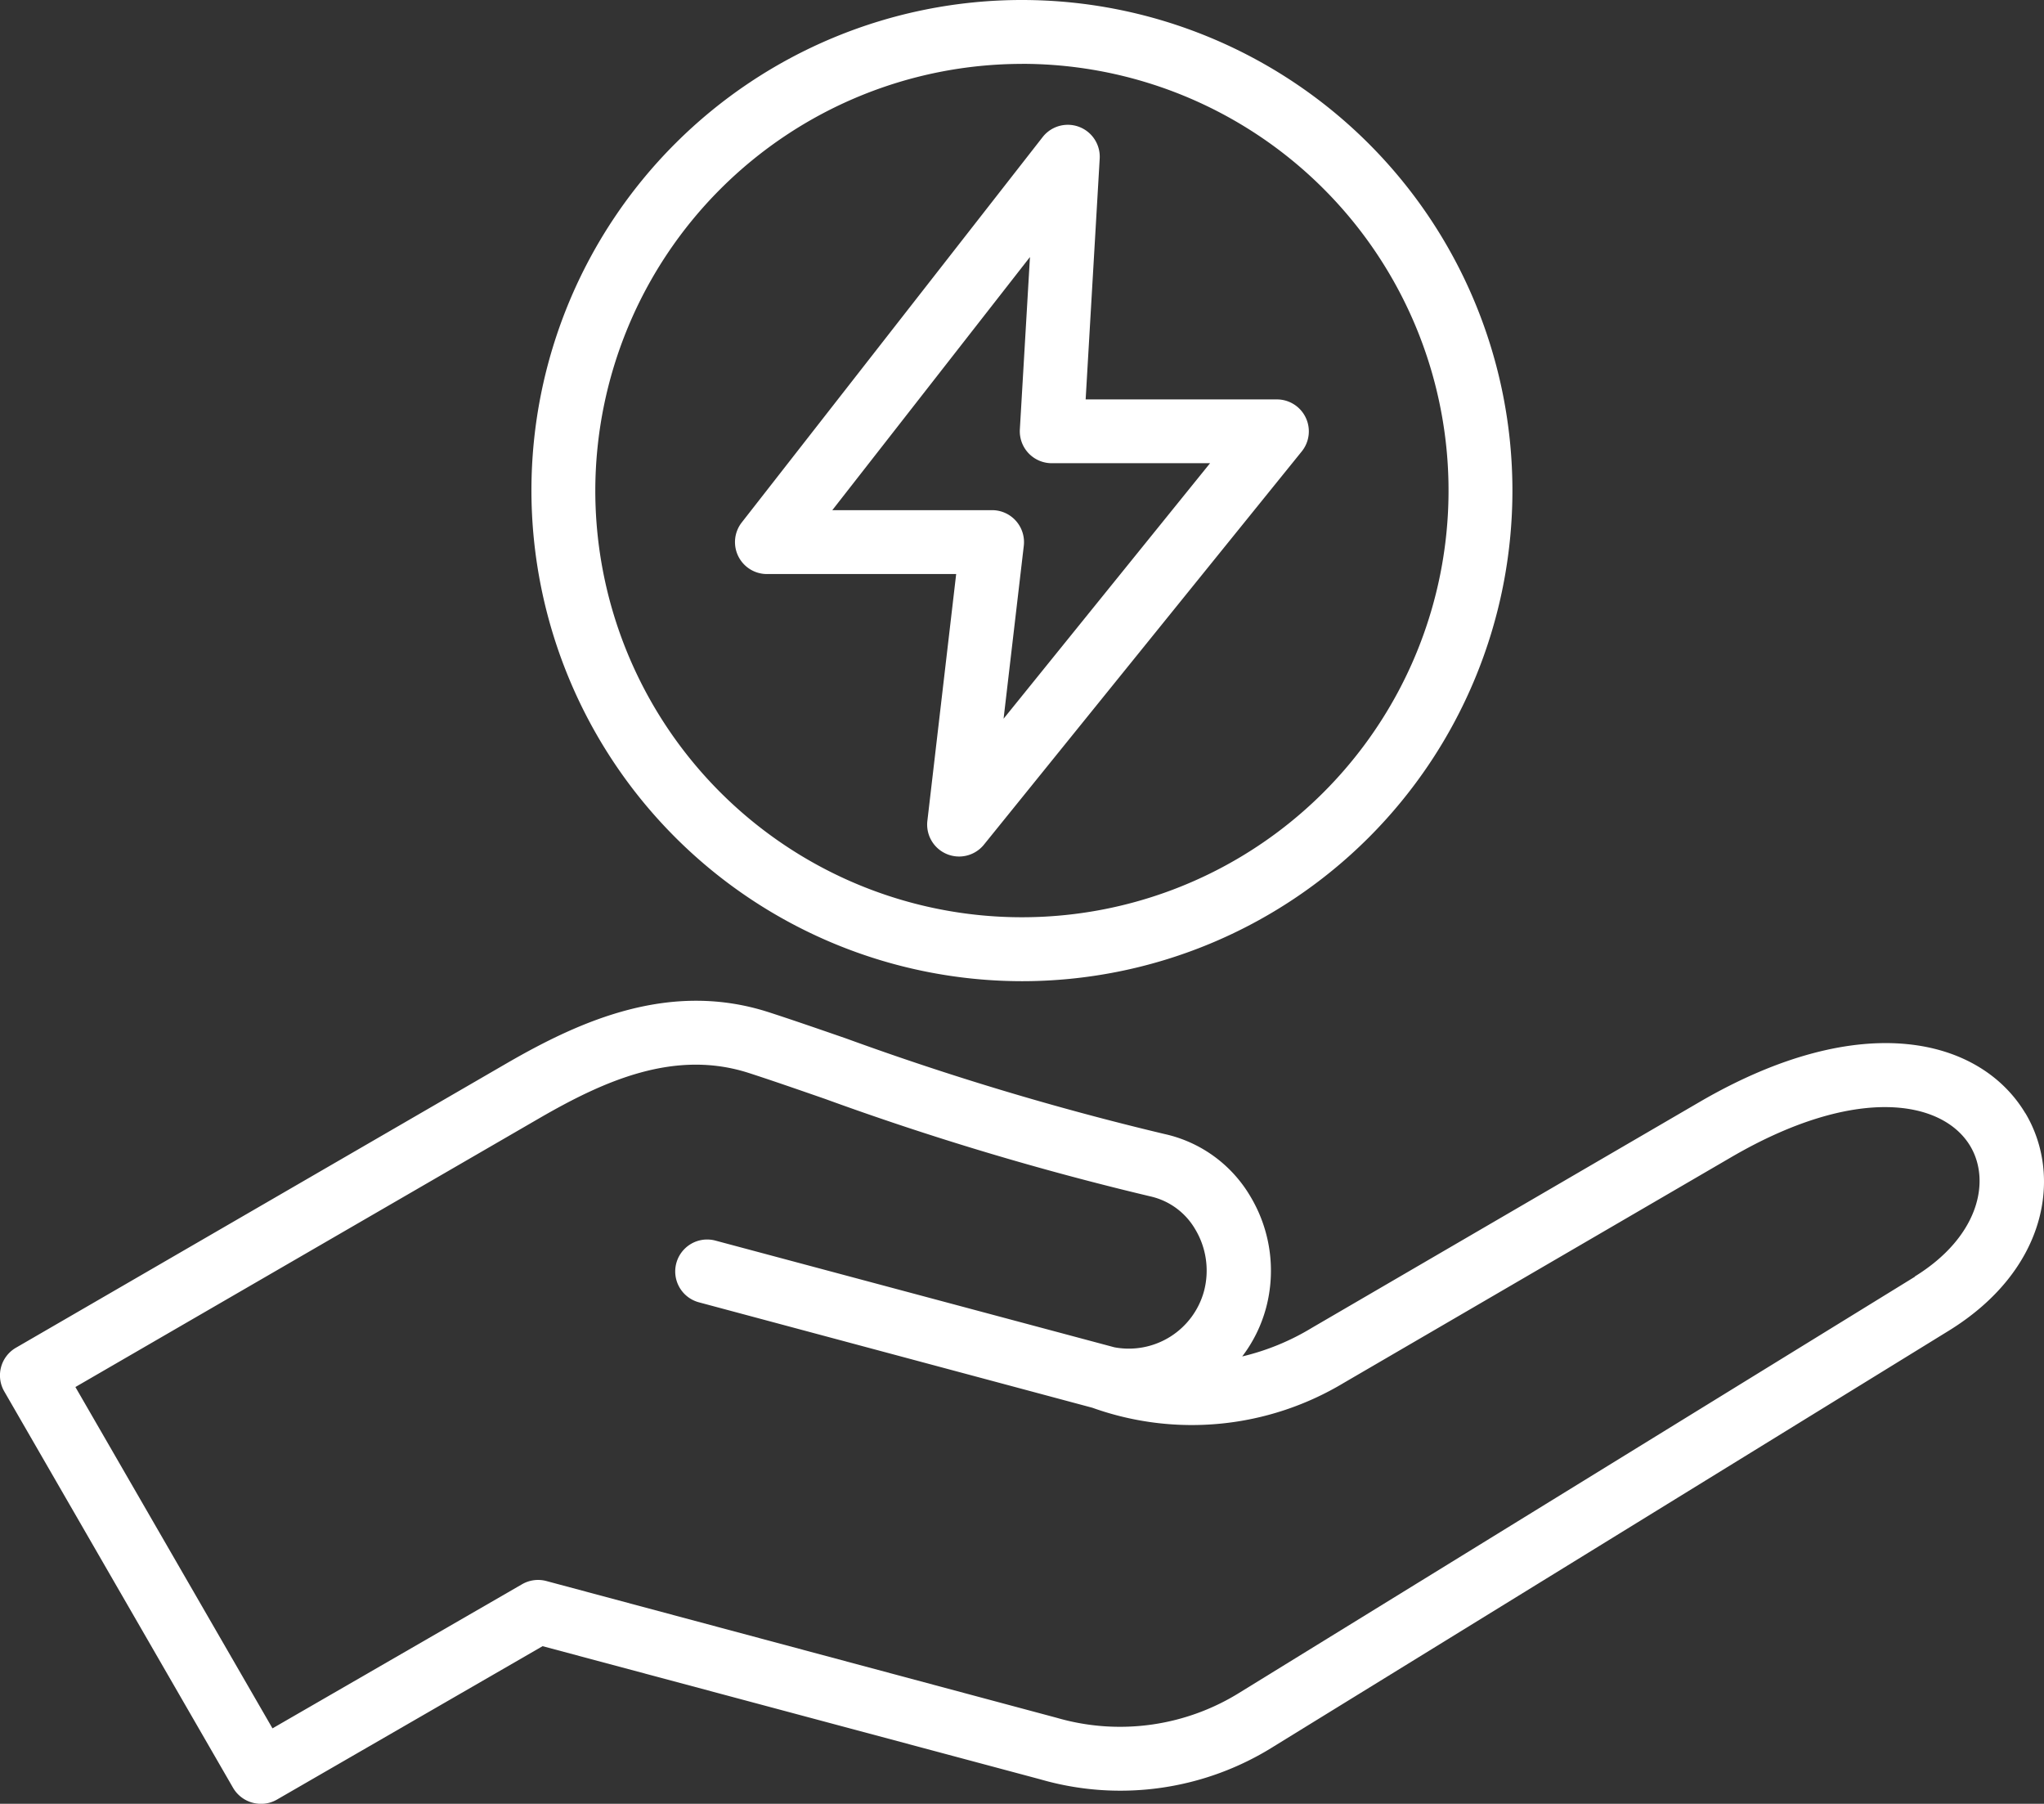 <svg xmlns="http://www.w3.org/2000/svg" width="40.447" height="35.686" viewBox="0 0 40.447 35.686">
  <rect x="0" y="0" width="40.447" height="35.686" fill="#333333" stroke="none"/>
  <path id="energy-saving" d="M40.077,52.123c-.879-1.468-3.214-2.106-6.449-.222l-7.671,4.468a4.775,4.775,0,0,1-1.377.565,2.773,2.773,0,0,0,.473-.964,2.858,2.858,0,0,0-.319-2.215,2.627,2.627,0,0,0-1.689-1.221,56.879,56.879,0,0,1-6.3-1.89c-.555-.192-1.079-.373-1.527-.518-1.947-.631-3.71.153-5.178,1L.314,56.762a.632.632,0,0,0-.231.863l4.53,7.847a.639.639,0,0,0,.547.313.618.618,0,0,0,.316-.082l5.26-3.037L20.583,65.3a5.7,5.7,0,0,0,4.629-.655l13.345-8.217c1.967-1.211,2.253-3.084,1.52-4.308Zm-2.183,3.232L24.549,63.572a4.481,4.481,0,0,1-3.639.511l-10.1-2.706a.633.633,0,0,0-.479.063l-4.94,2.852-3.9-6.753,9.177-5.316c1.289-.746,2.684-1.372,4.155-.895.436.141.955.321,1.5.51a57.922,57.922,0,0,0,6.443,1.93,1.374,1.374,0,0,1,.88.643,1.589,1.589,0,0,1,.178,1.231,1.542,1.542,0,0,1-1.773,1.111l-7.895-2.111a.632.632,0,0,0-.327,1.221l7.786,2.086a5.835,5.835,0,0,0,4.97-.489l7.672-4.468c2.476-1.442,4.187-1.126,4.729-.221.414.692.17,1.8-1.1,2.583ZM20.221,49.51A9.706,9.706,0,1,0,10.515,39.8,9.717,9.717,0,0,0,20.221,49.51Zm0-18.149A8.442,8.442,0,1,1,11.779,39.8,8.452,8.452,0,0,1,20.221,31.362ZM15.174,41.454H18.92l-.57,4.884a.632.632,0,0,0,1.119.471l6.29-7.781A.632.632,0,0,0,25.268,38H21.482l.278-4.764a.632.632,0,0,0-1.129-.426l-5.954,7.624a.632.632,0,0,0,.5,1.021Zm5.206-6.271-.2,3.41a.632.632,0,0,0,.631.669h3.133l-4.086,5.055.4-3.421a.632.632,0,0,0-.628-.705H16.469Z" transform="translate(0.001 -30.098)" fill="#fff"/>
</svg>
